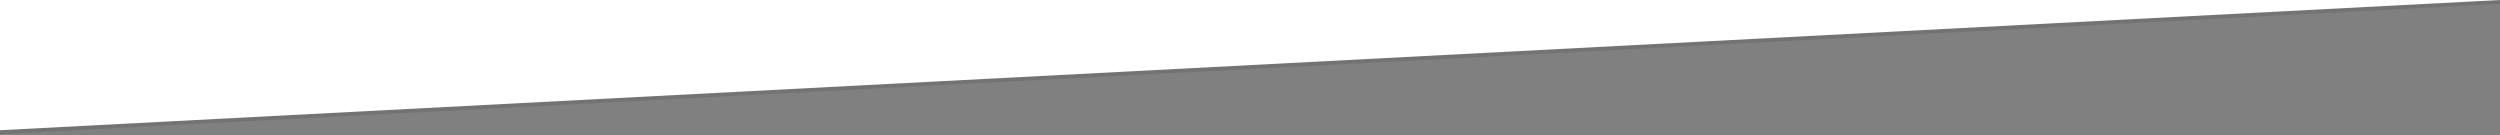 <?xml version="1.0" encoding="UTF-8" standalone="no"?>
<svg version = "1.1"
     baseProfile="full"
     xmlns = "http://www.w3.org/2000/svg" 
     xmlns:xlink = "http://www.w3.org/1999/xlink"
     xmlns:ev = "http://www.w3.org/2001/xml-events"
     height = "104px"  width = "1920px" preserveAspectRatio="none">
    <rect width="100%" height="100%" fill="#808080" stroke="none"/>
    <polyline points="0 0 1920 0 1920 3 0 103" fill="rgba(0,0,0,0.1)" />
    <polyline points="0 0 1920 0 0 100" fill="#fff" />
</svg>

